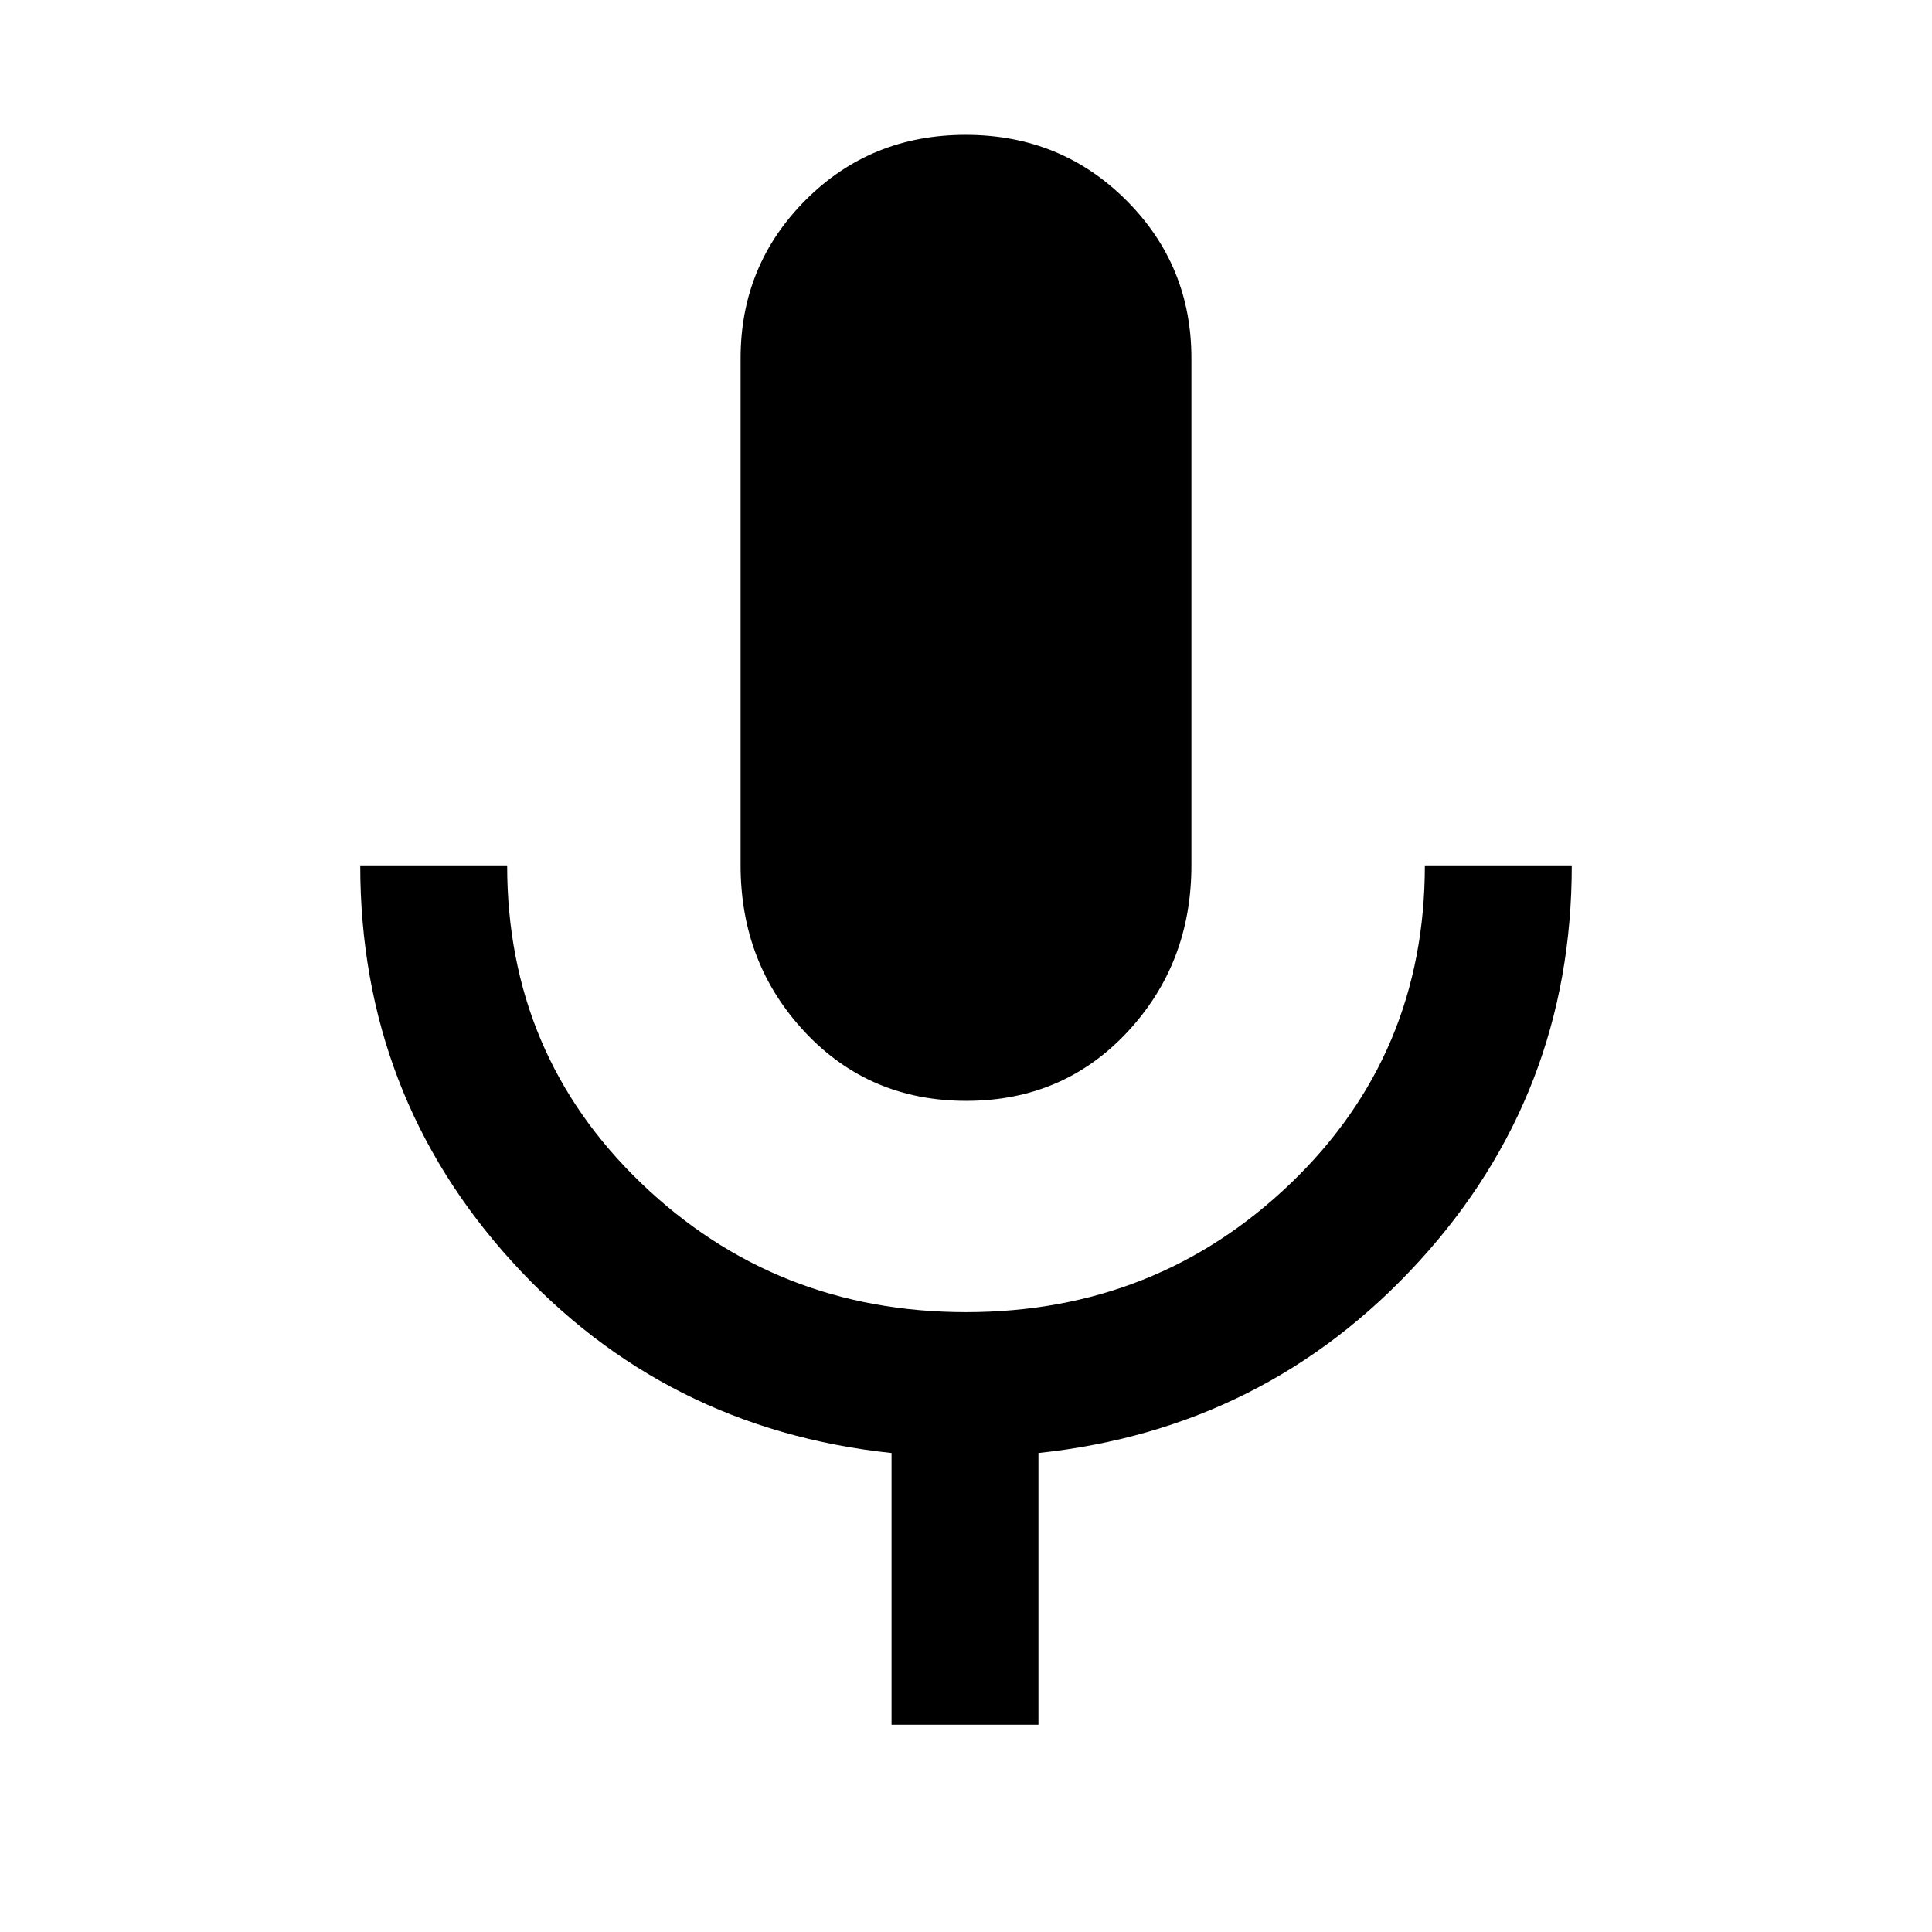 <svg xmlns="http://www.w3.org/2000/svg" height="48" viewBox="0 -960 960 960" width="48"><path d="M480.118-413Q432-413 400-447.125 368-481.25 368-530v-252q0-46.25 32.324-78.625Q432.647-893 479.824-893 527-893 559.5-860.625T592-782v252q0 48.75-31.882 82.875-31.883 34.125-80 34.125ZM443-103v-135q-113-12-188.5-95T179-530h73q0 94 66.694 158t161.32 64q94.626 0 161.306-64T708-530h73q0 113.772-76 196.886Q629-250 516-238v135h-73Z"/></svg>